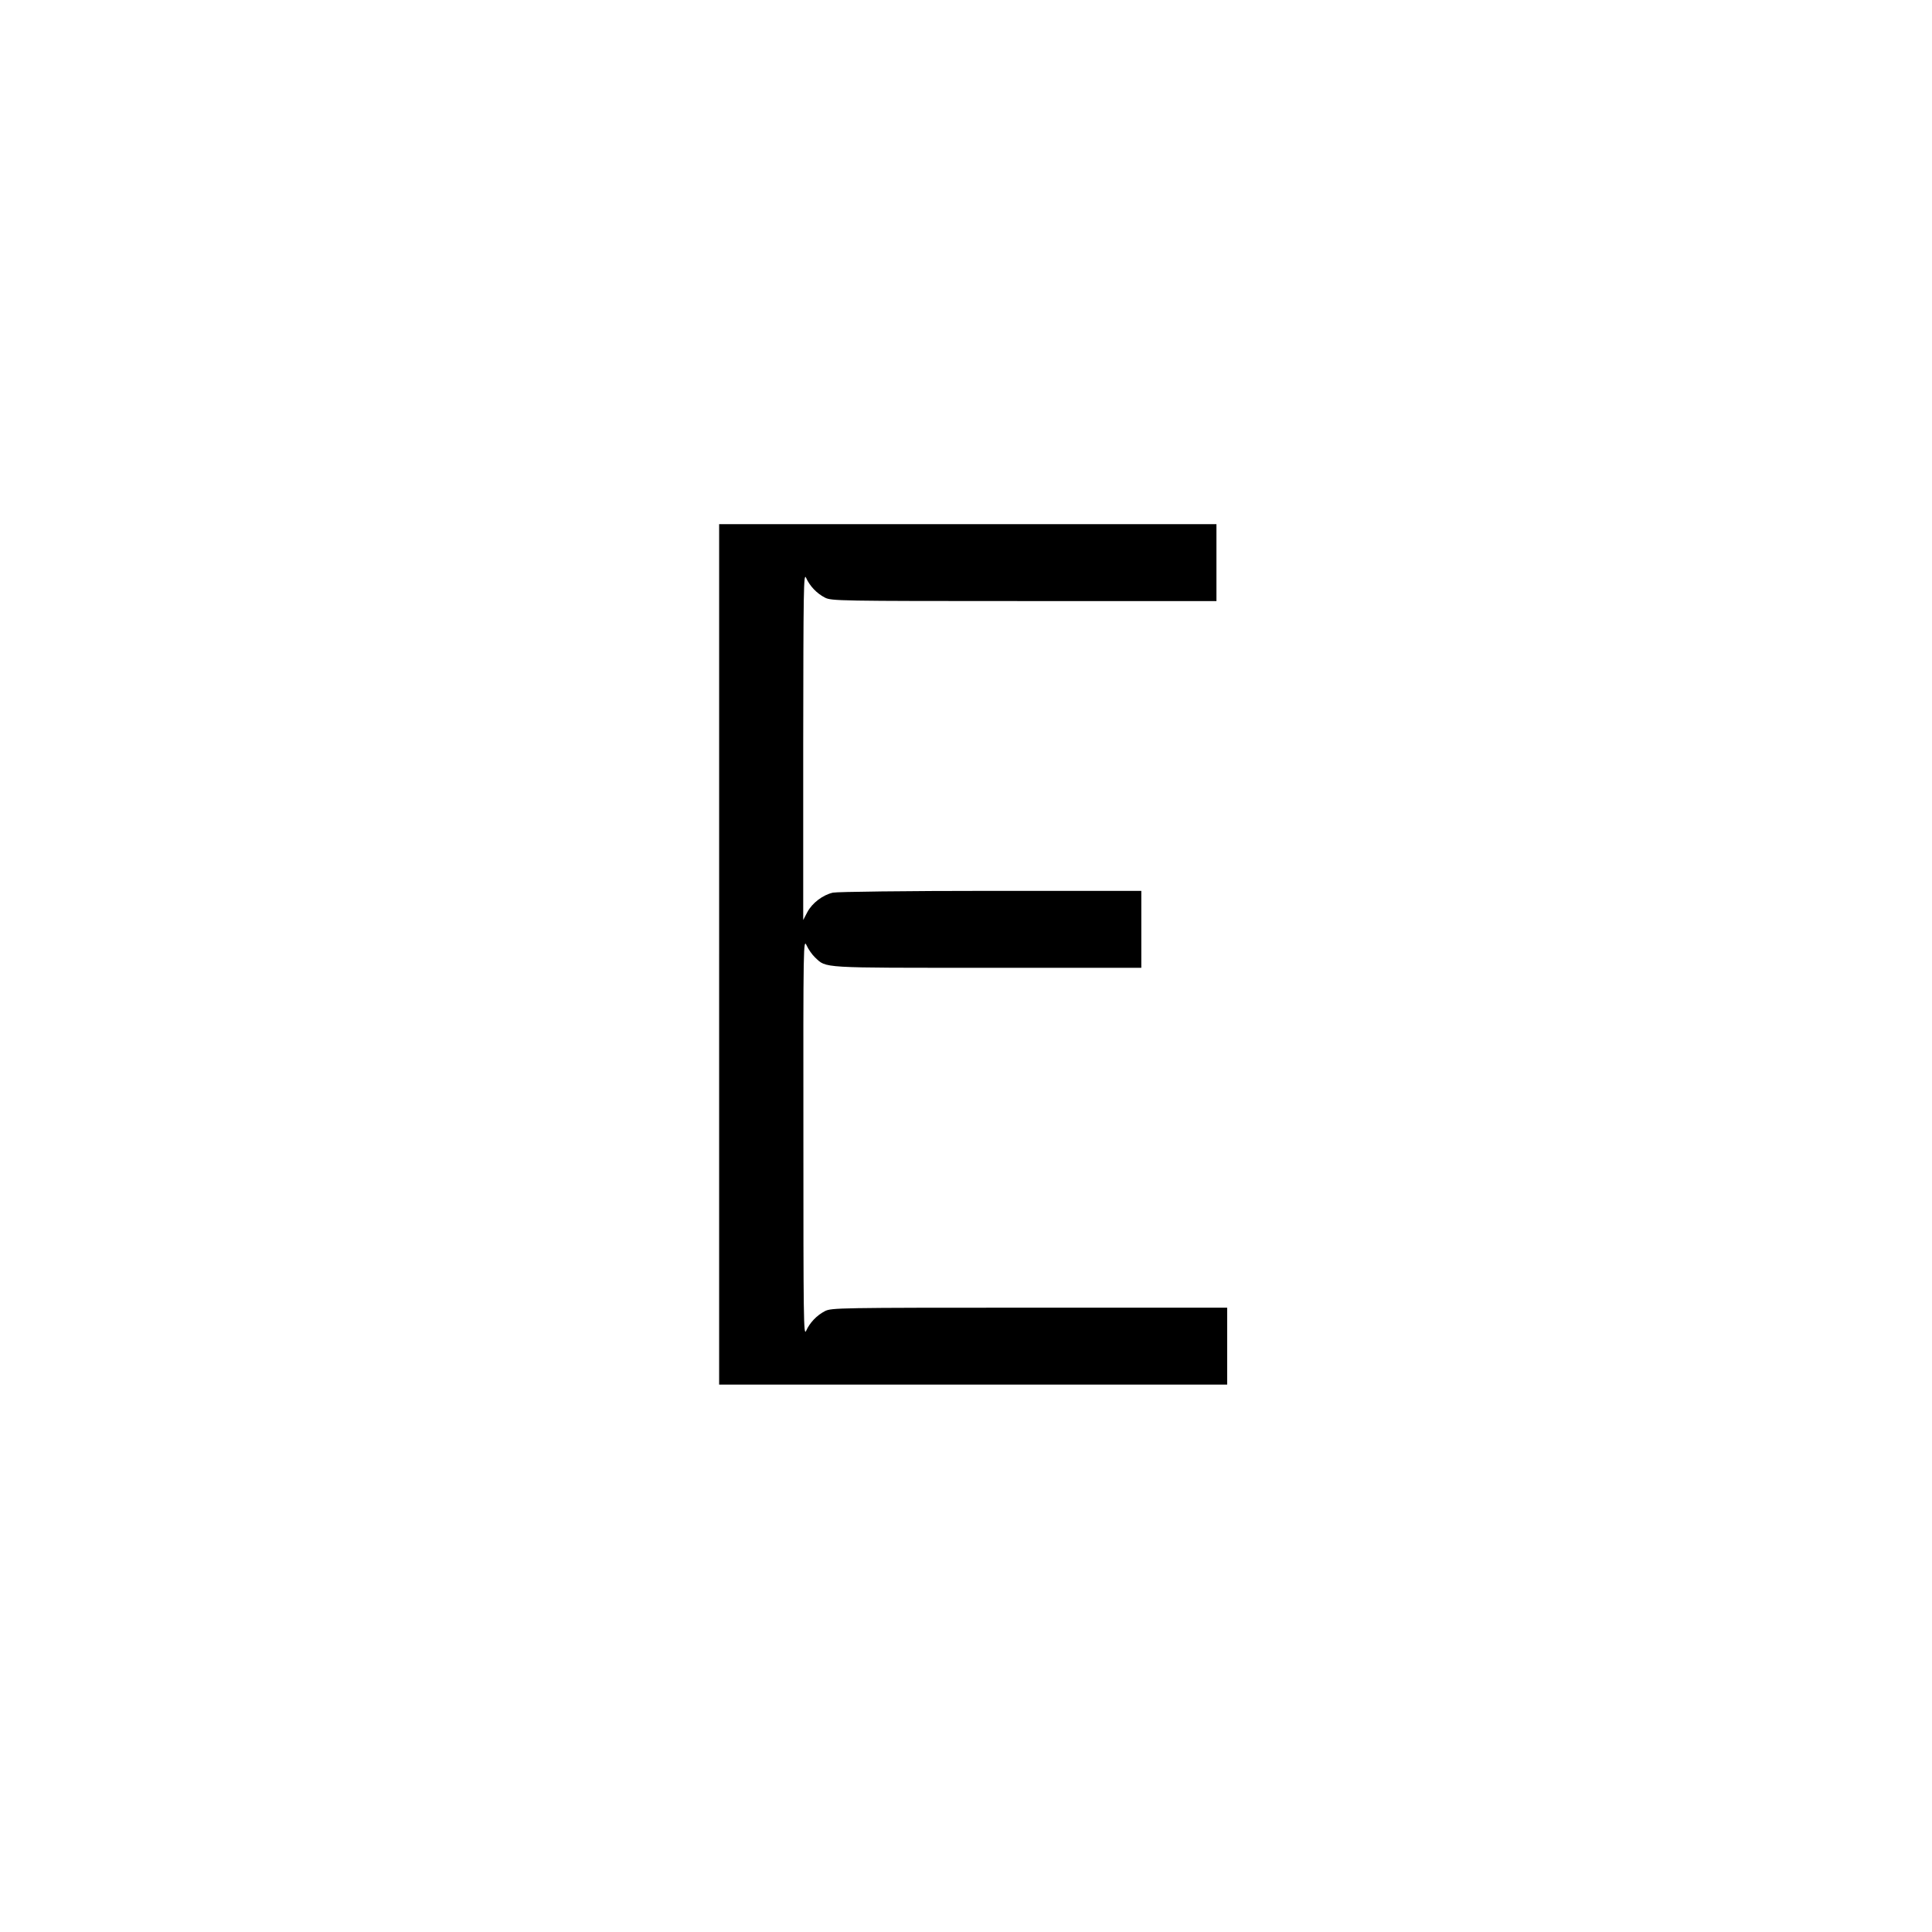 <?xml version="1.0" standalone="no"?>
<!DOCTYPE svg PUBLIC "-//W3C//DTD SVG 20010904//EN"
 "http://www.w3.org/TR/2001/REC-SVG-20010904/DTD/svg10.dtd">
<svg version="1.0" xmlns="http://www.w3.org/2000/svg"
 width="1080pt" height="1080pt" viewBox="0 0 1080 1080"
 preserveAspectRatio="xMidYMid meet">
<g transform="translate(0,1080) scale(0.1,-0.1)"
fill="#000000" stroke="none">
<path d="M4020 5465 l0 -2405 1420 0 1420 0 0 215 0 215 -1105 0 c-1068 0
-1107 -1 -1143 -19 -47 -24 -86 -66 -106 -111 -14 -32 -15 75 -15 1080 -1
1093 0 1114 18 1075 10 -22 31 -52 47 -67 65 -61 23 -58 964 -58 l860 0 0 215
0 215 -842 0 c-471 0 -860 -5 -882 -10 -57 -13 -116 -58 -143 -109 l-23 -44 0
974 c1 879 2 971 16 939 20 -45 59 -87 106 -111 36 -18 74 -19 1113 -19 l1075
0 0 215 0 215 -1390 0 -1390 0 0 -2405z"/>
</g>
</svg>
